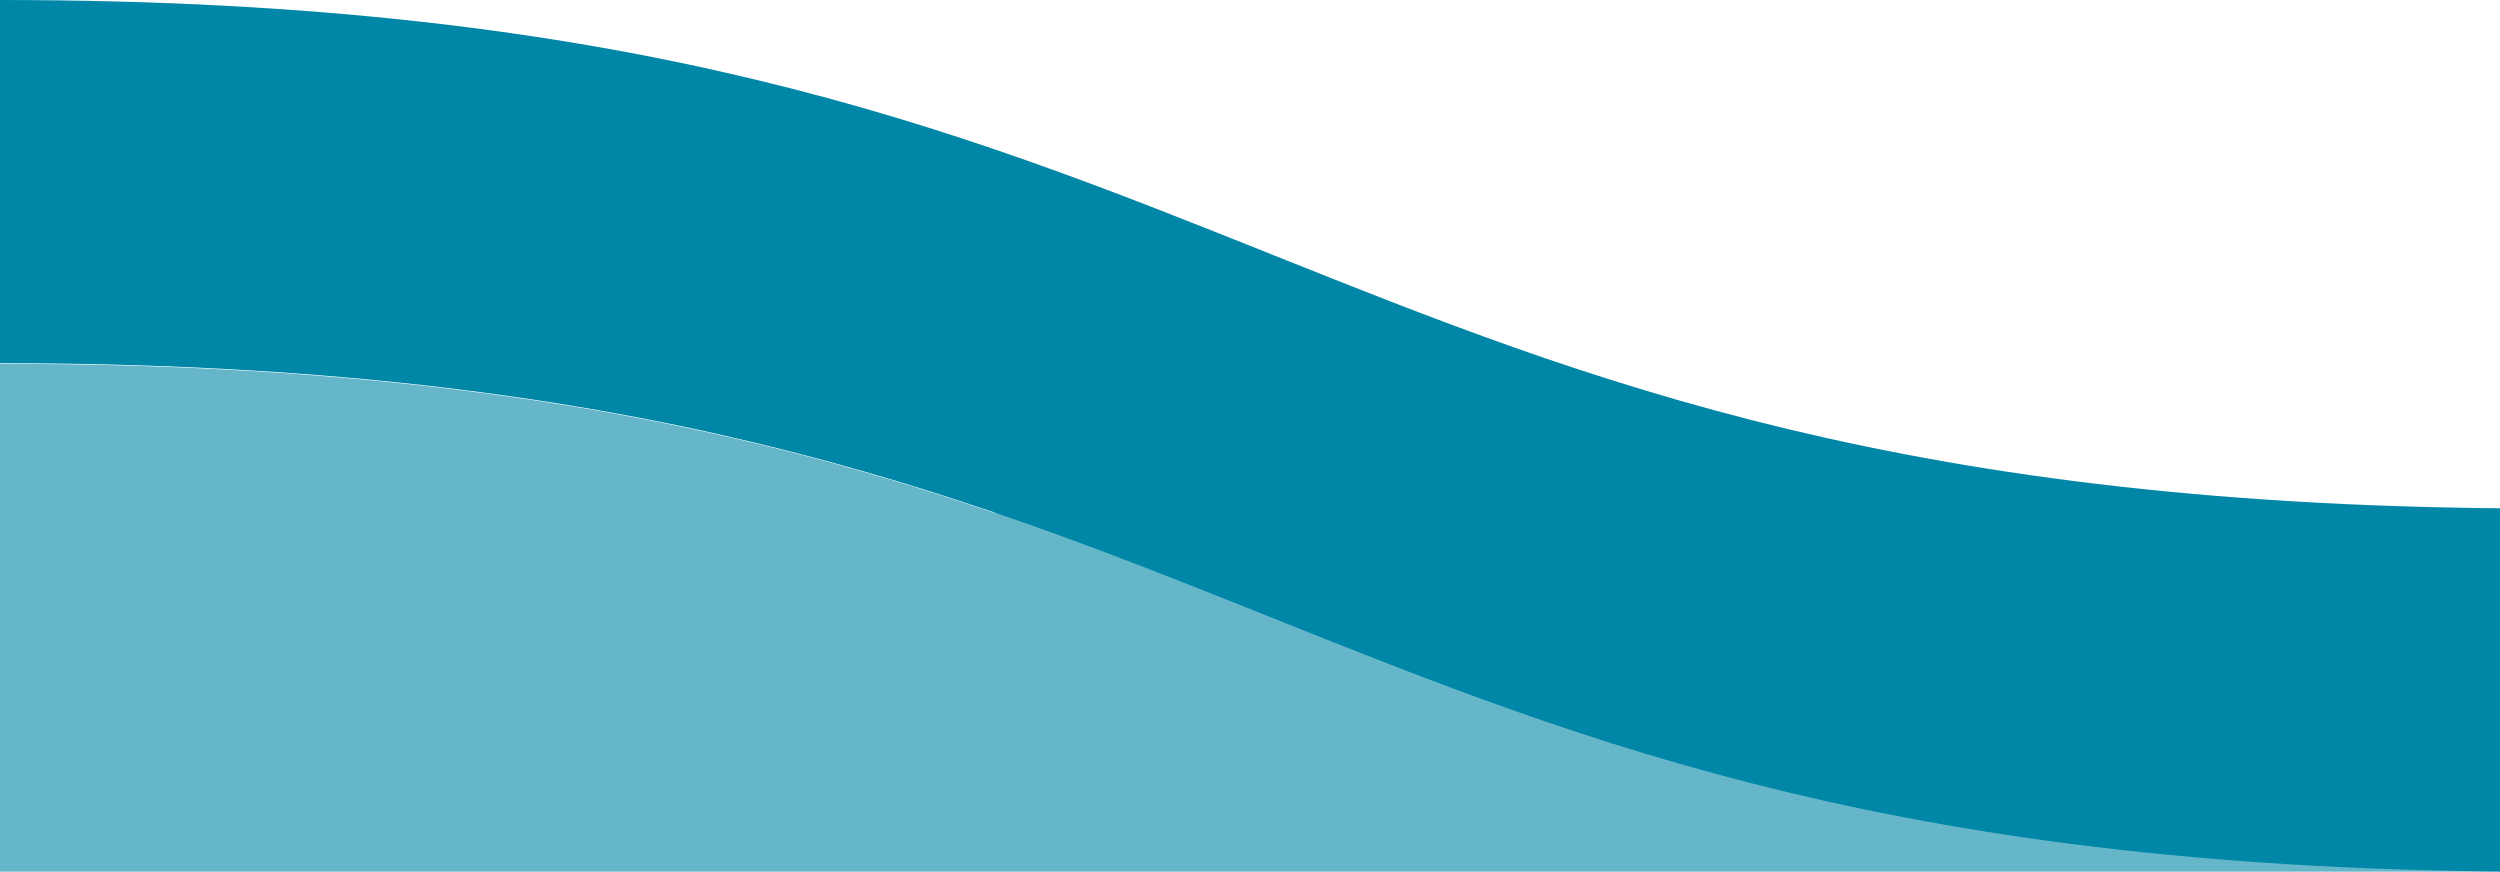<?xml version="1.0" encoding="UTF-8" standalone="no"?>
<svg xmlns="http://www.w3.org/2000/svg" preserveAspectRatio="none" version="1.1" viewBox="0 0 1180 411.43"> 
    <defs>
        <clipPath id="museumPath">
            <path
                d=" M 0 0 L 495.868 0 L 495.868 411.429 L 0 411.429 L 0 0 Z"
                fill="none"
                stroke="none"
            />
        </clipPath>
    </defs>
    <g>
        <g>
            <g>
                <path
                    d=" M 0 242.017 L 1200 242.017 L 1200 653.445 L 0 653.445 L 0 242.017 Z"
                    fill="#66b6ca"
                    paint-order="stroke fill markers"
                    stroke="none"
                />
            </g>
            <g>
                <path
                    d=" M 0 0 C 600 0 600 240 1200 240 L 1200 411.429 M 1200 411.429 C 600 411.429 600 171.429 0 171.429 L 0 0"
                    fill="#0086a6"
                    paint-order="stroke fill markers"
                    stroke="none"
                />
            </g>
            <g>
                <g clip-path="url(#museumPath)">
                    <g>
                        <path
                            d=" M 1200 120 L 1200 411.429 M 1200 411.429 C 600 411.429 600 171.706 0 171.706 L 0 316.484 M 0 316.484 C 600 316.484 600 120 1200 120 L 1200 411.429"
                            fill="#66b6ca"
                            paint-order="stroke fill markers"
                            stroke="none"
                        />
                    </g>
                </g>
            </g>
        </g>
    </g>
</svg>